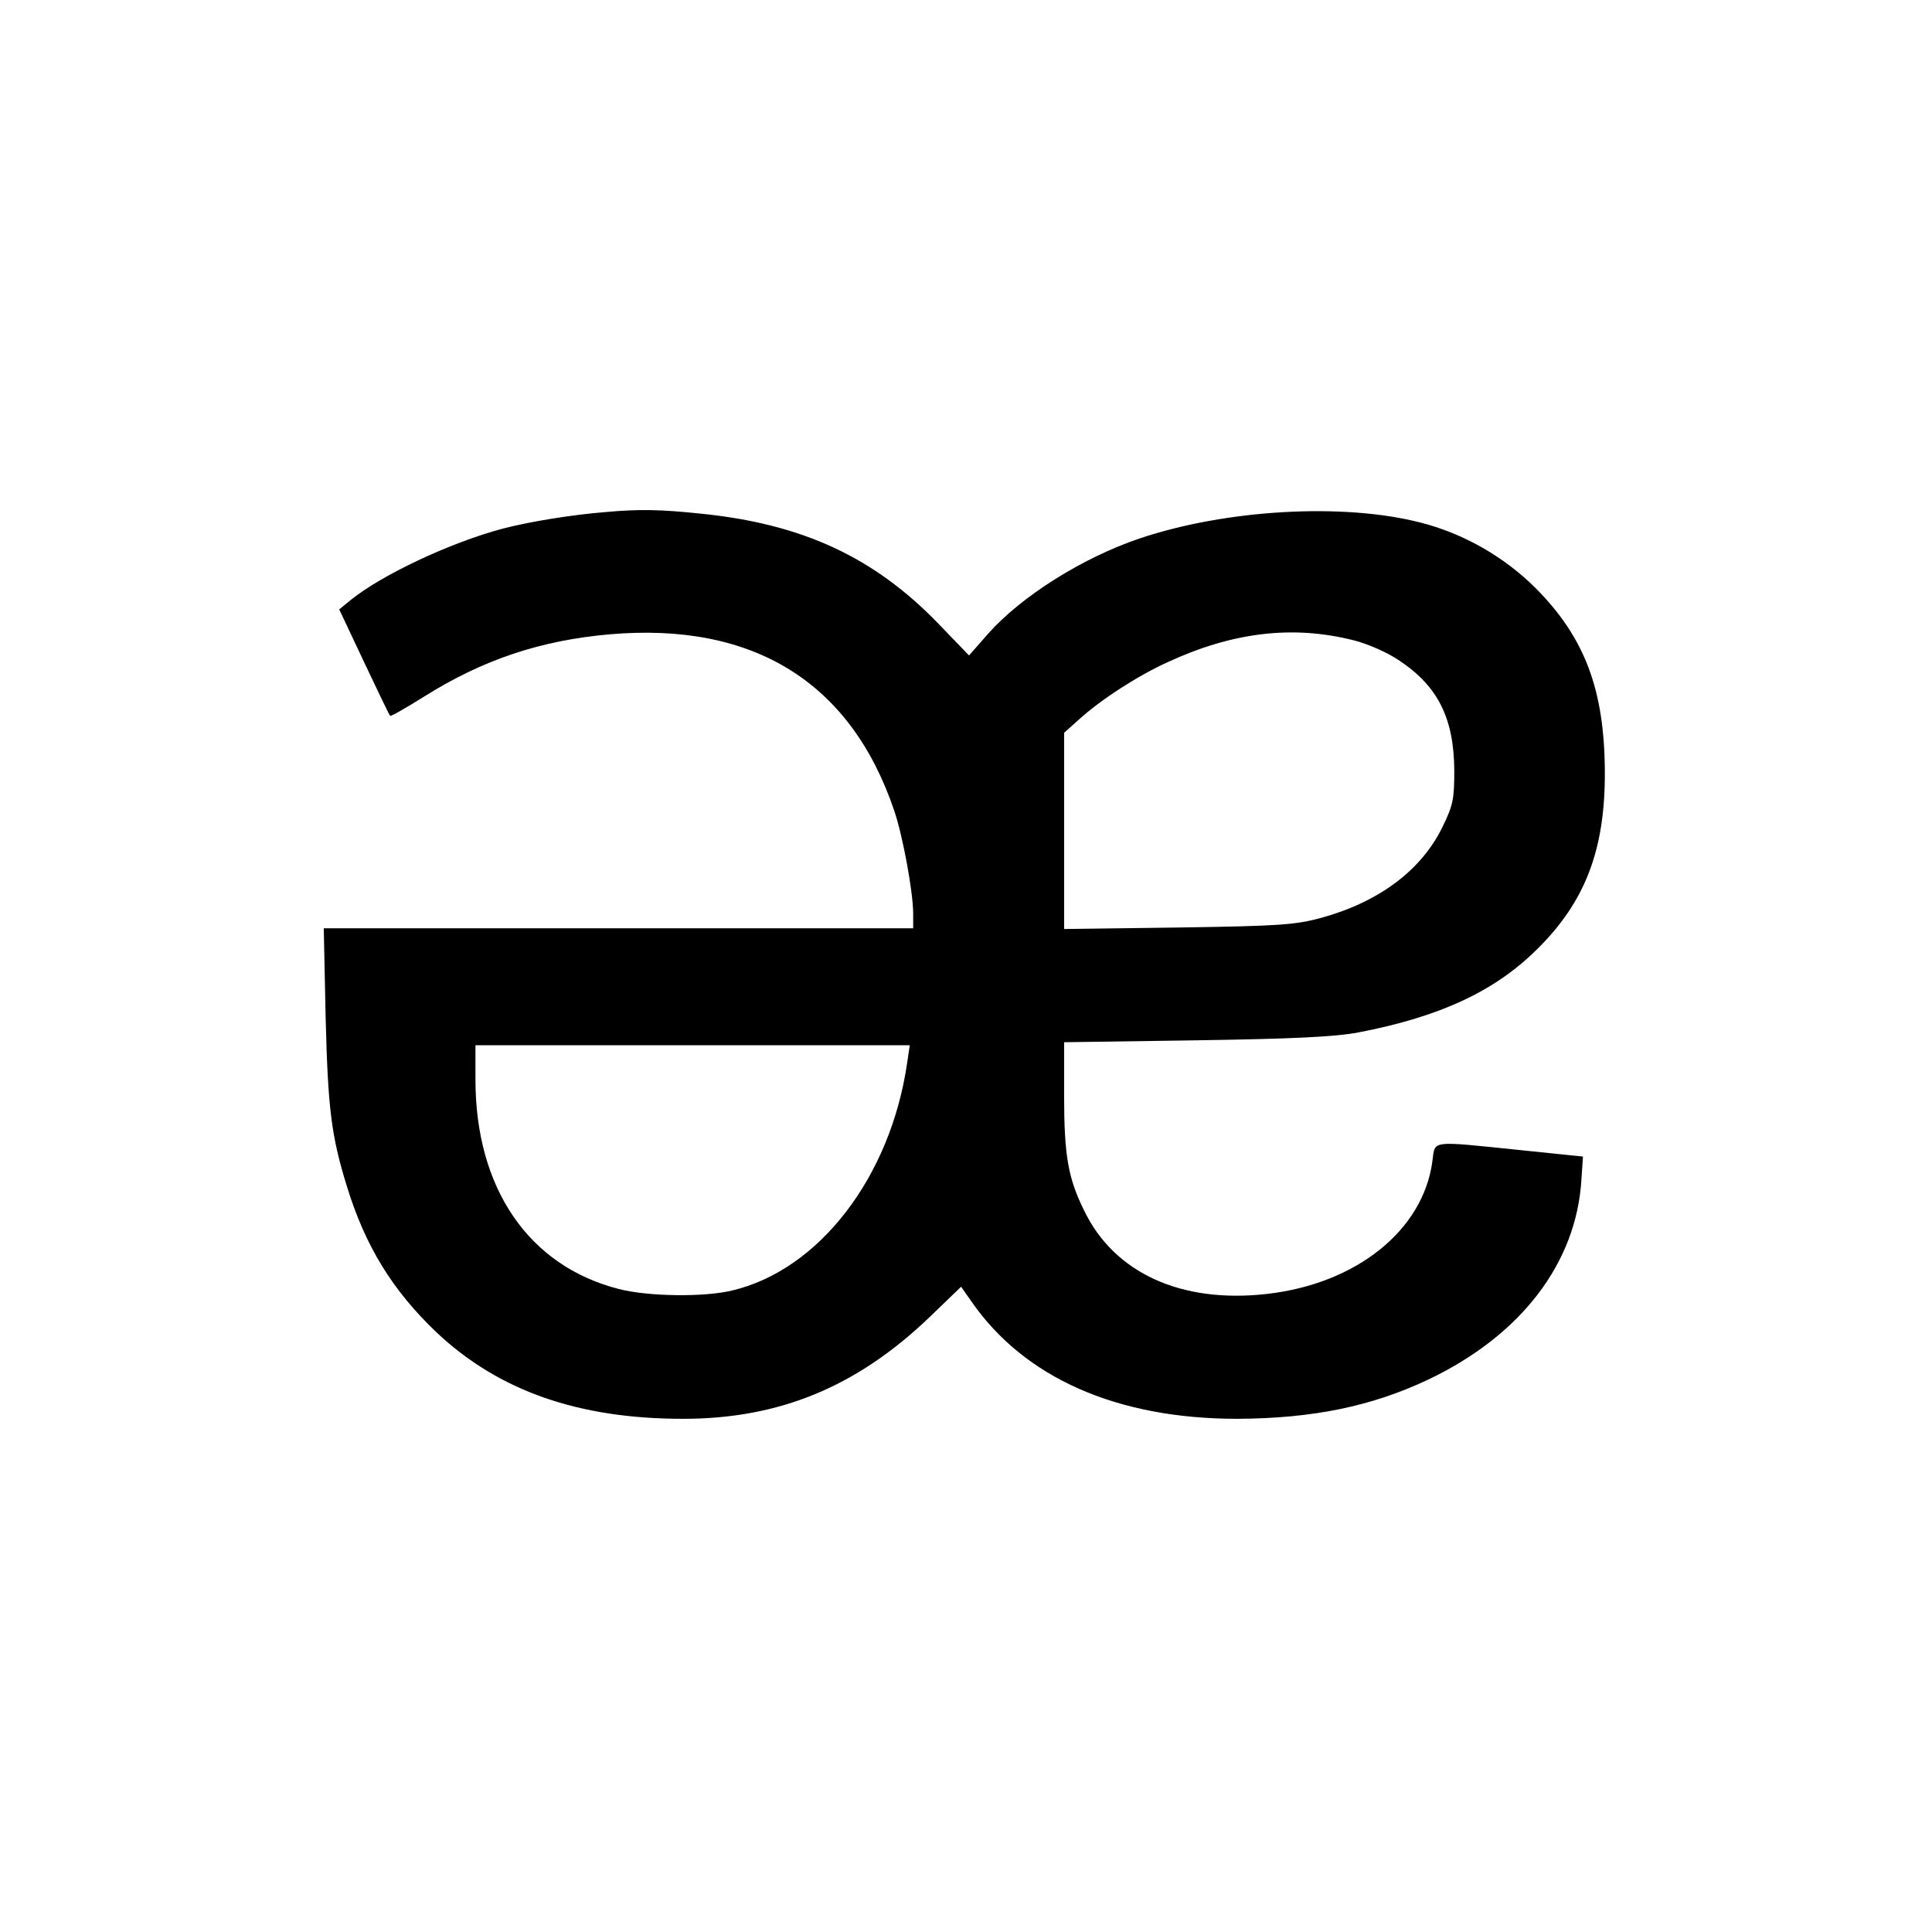 <?xml version="1.0" standalone="no"?>
<!DOCTYPE svg PUBLIC "-//W3C//DTD SVG 20010904//EN"
 "http://www.w3.org/TR/2001/REC-SVG-20010904/DTD/svg10.dtd">
<svg version="1.0" xmlns="http://www.w3.org/2000/svg"
 width="512pt" height="512pt" viewBox="0 0 512 512"
 preserveAspectRatio="xMidYMid meet">
<g transform="translate(0,512) scale(0.1,-0.1)"
fill="#000000" stroke="none">
<path d="M1605 3763 c-88 -7 -200 -25 -273 -44 -139 -37 -322 -123 -405 -191
l-28 -23 66 -140 c36 -76 67 -141 69 -142 2 -2 42 21 90 51 156 98 309 149
492 165 381 33 639 -127 754 -468 23 -68 50 -216 50 -272 l0 -39 -781 0 -781
0 5 -237 c6 -241 15 -313 56 -446 49 -160 122 -278 239 -389 164 -154 375
-228 652 -228 256 0 461 85 654 270 l83 80 26 -37 c140 -204 386 -313 706
-313 200 1 356 33 506 104 246 117 393 309 406 531 l4 60 -165 17 c-244 25
-226 27 -234 -29 -24 -183 -201 -325 -438 -352 -227 -26 -405 55 -485 221 -43
87 -53 147 -53 307 l0 139 348 5 c259 4 368 9 432 21 214 41 360 108 473 220
128 126 181 264 180 471 -1 217 -53 355 -183 486 -83 83 -191 145 -305 174
-205 53 -516 35 -745 -42 -151 -51 -313 -153 -401 -252 l-51 -58 -81 84 c-170
176 -360 265 -632 292 -104 11 -163 12 -250 4z m1983 -340 c36 -9 89 -32 121
-54 102 -68 144 -153 145 -290 0 -77 -3 -93 -32 -152 -56 -114 -168 -197 -319
-239 -70 -19 -110 -22 -380 -26 l-303 -4 0 260 0 260 38 34 c59 54 157 117
236 153 173 80 332 99 494 58z m-1184 -1120 c-44 -303 -234 -549 -464 -603
-74 -18 -223 -16 -300 4 -239 61 -380 267 -380 555 l0 91 576 0 575 0 -7 -47z"/>
</g>
</svg>
